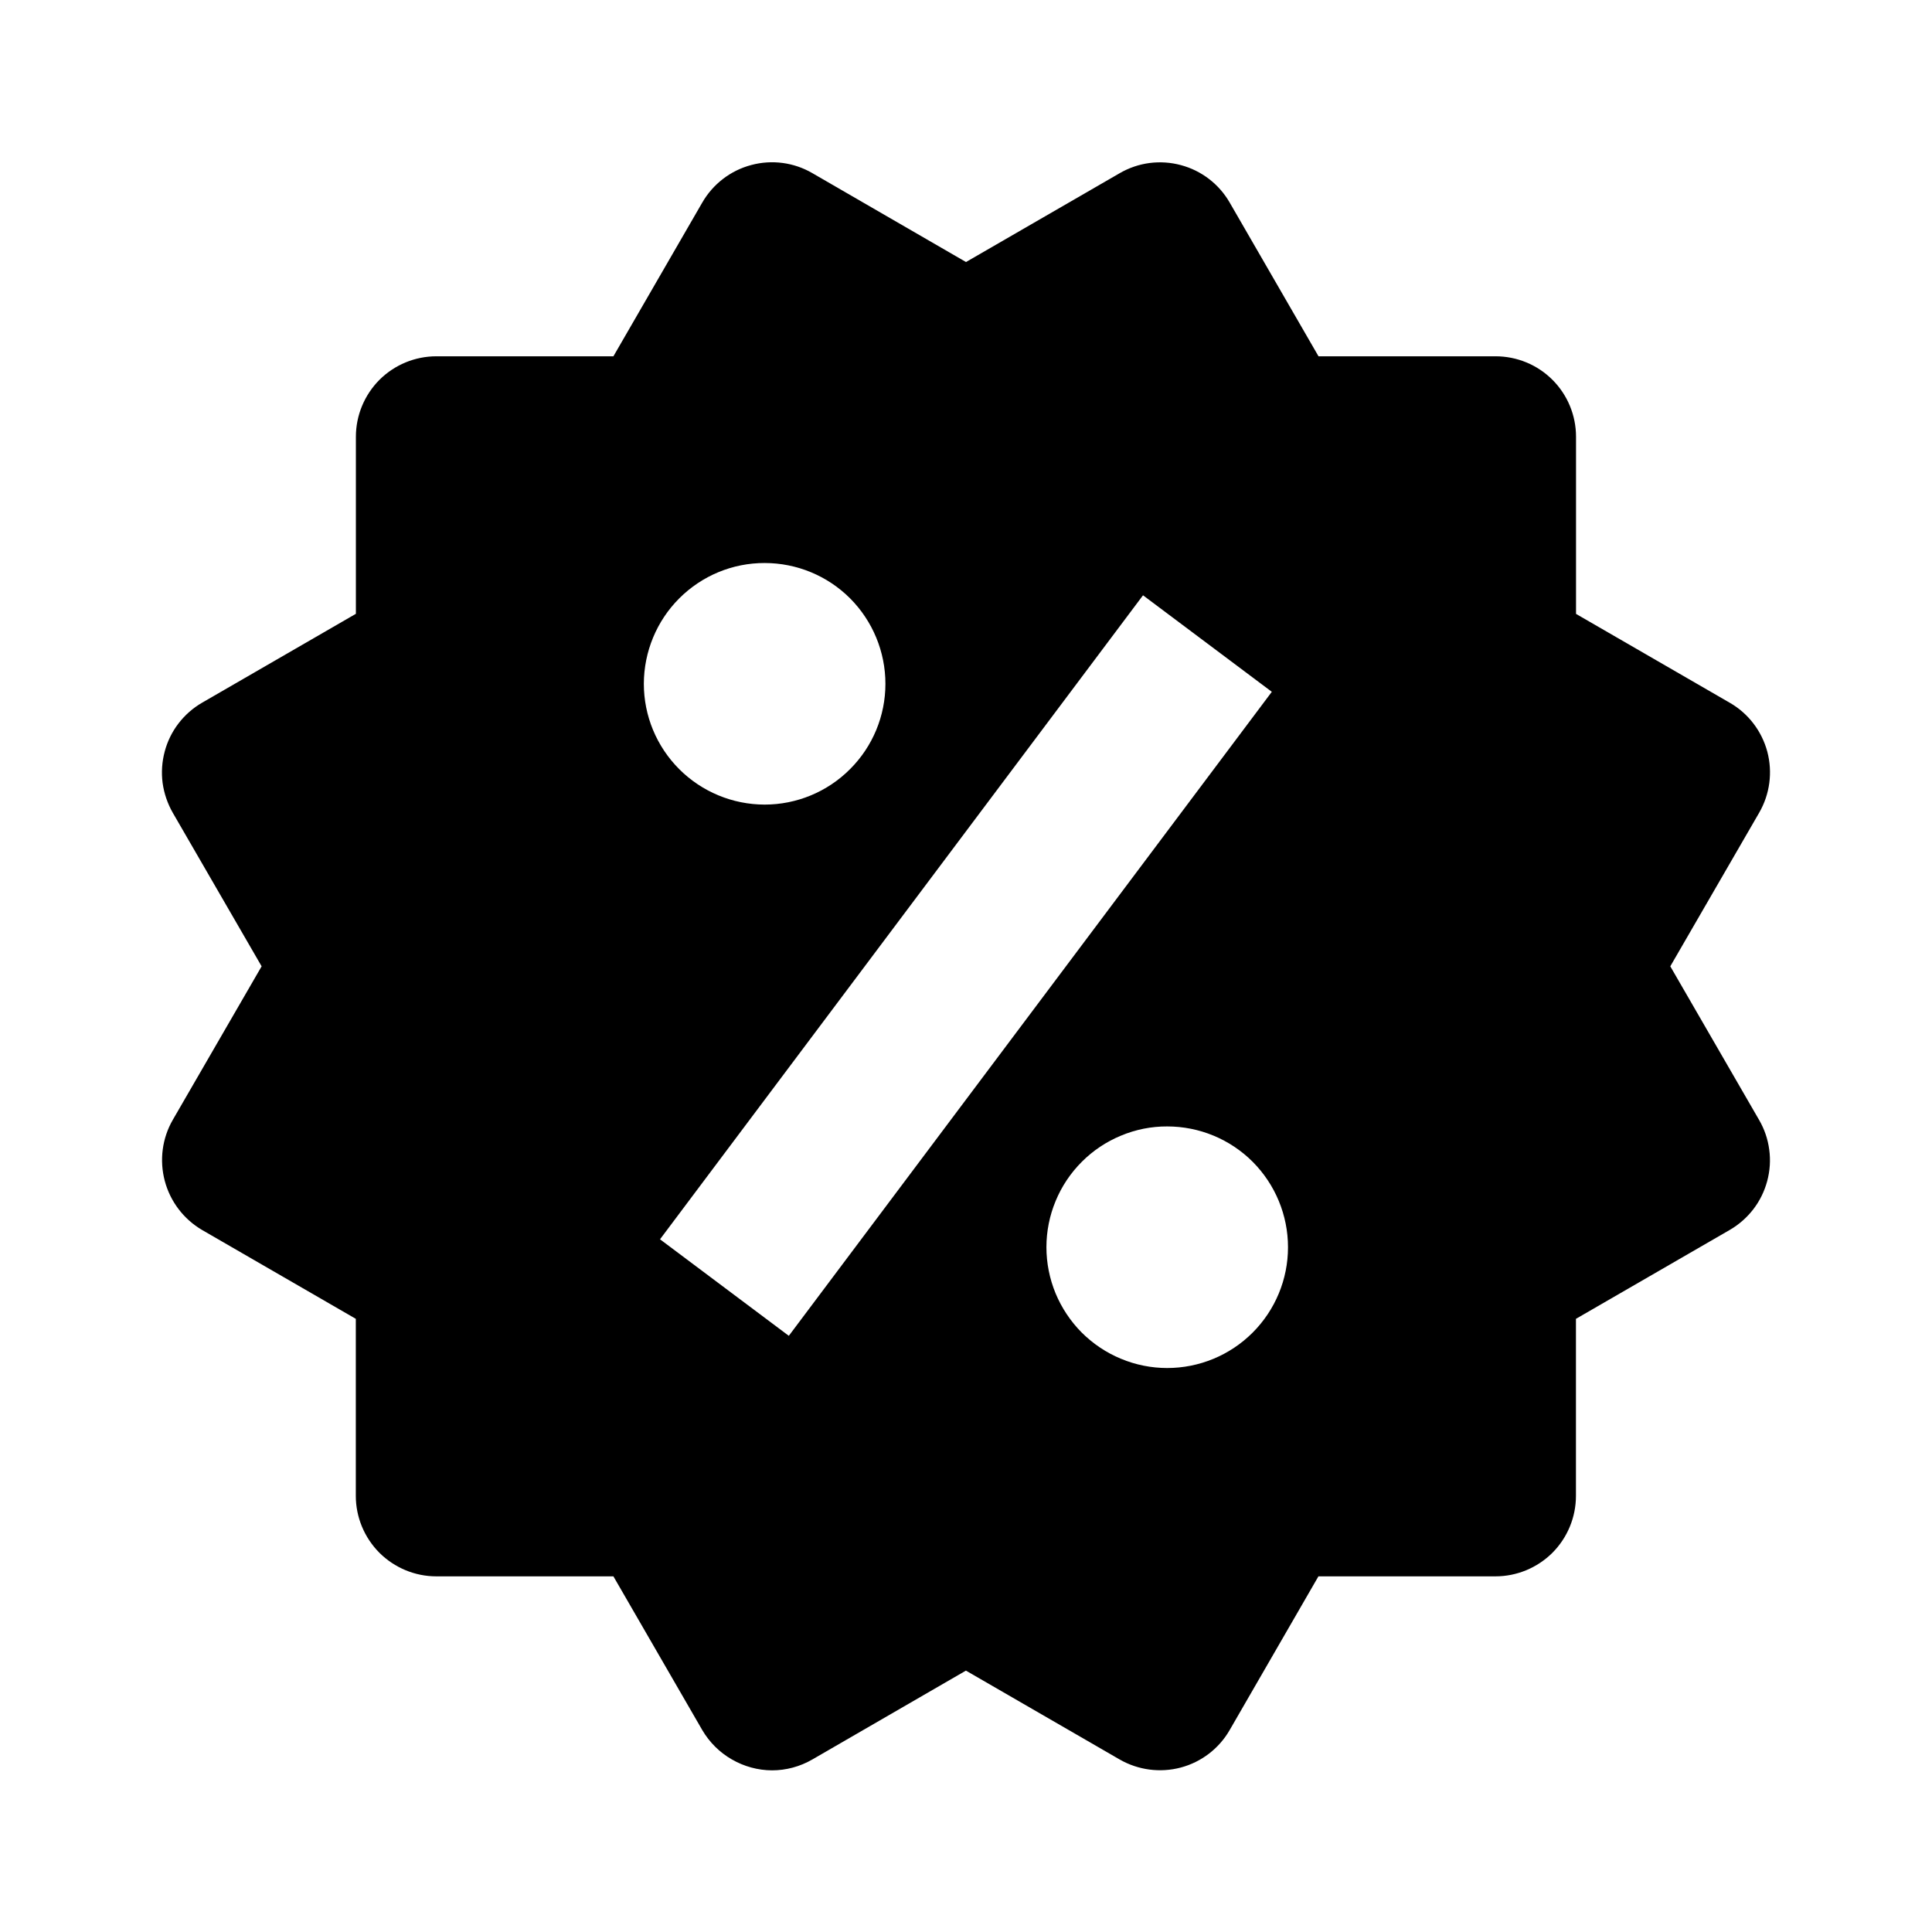 <svg width="24" height="24" viewBox="0 0 24 24" fill="none" xmlns="http://www.w3.org/2000/svg">
<path d="M20.749 12.004L21.853 10.096C21.986 9.866 22.022 9.593 21.954 9.337C21.885 9.081 21.718 8.862 21.488 8.73L19.578 7.626V5.426C19.578 5.16 19.473 4.906 19.285 4.718C19.098 4.531 18.844 4.426 18.578 4.426H16.379L15.276 2.517C15.144 2.287 14.925 2.119 14.669 2.051C14.543 2.017 14.41 2.008 14.28 2.025C14.15 2.042 14.024 2.085 13.91 2.151L12 3.255L10.09 2.15C9.861 2.017 9.588 1.981 9.332 2.05C9.075 2.118 8.857 2.286 8.724 2.516L7.62 4.426H5.421C5.156 4.426 4.902 4.531 4.714 4.718C4.527 4.906 4.421 5.16 4.421 5.426V7.625L2.511 8.729C2.398 8.794 2.298 8.882 2.218 8.986C2.138 9.09 2.079 9.21 2.046 9.336C2.012 9.463 2.003 9.596 2.02 9.726C2.038 9.856 2.081 9.982 2.146 10.096L3.25 12.004L2.146 13.912C2.014 14.141 1.979 14.414 2.047 14.67C2.115 14.926 2.282 15.145 2.51 15.279L4.42 16.383V18.582C4.42 18.847 4.526 19.101 4.713 19.289C4.901 19.476 5.155 19.582 5.42 19.582H7.62L8.724 21.492C8.813 21.643 8.939 21.769 9.091 21.856C9.243 21.944 9.415 21.991 9.59 21.992C9.764 21.992 9.937 21.946 10.091 21.857L11.999 20.753L13.909 21.857C14.139 21.989 14.412 22.025 14.668 21.957C14.924 21.889 15.143 21.721 15.275 21.492L16.378 19.582H18.577C18.843 19.582 19.097 19.476 19.285 19.289C19.472 19.101 19.577 18.847 19.577 18.582V16.383L21.487 15.279C21.601 15.213 21.701 15.125 21.781 15.021C21.861 14.917 21.919 14.798 21.953 14.671C21.987 14.544 21.996 14.411 21.978 14.281C21.961 14.151 21.918 14.025 21.852 13.912L20.749 12.004ZM9.499 6.994C9.897 6.994 10.279 7.152 10.56 7.433C10.841 7.715 10.999 8.097 10.999 8.495C10.999 8.893 10.841 9.274 10.559 9.555C10.278 9.837 9.896 9.995 9.498 9.995C9.1 9.994 8.719 9.836 8.438 9.555C8.156 9.273 7.998 8.892 7.998 8.494C7.999 8.096 8.157 7.714 8.438 7.433C8.72 7.151 9.101 6.993 9.499 6.994ZM9.799 16.594L8.199 15.395L14.199 7.395L15.799 8.594L9.799 16.594ZM14.499 16.994C14.302 16.994 14.107 16.955 13.925 16.879C13.743 16.804 13.578 16.693 13.438 16.554C13.299 16.414 13.189 16.249 13.113 16.067C13.038 15.885 12.999 15.69 12.999 15.493C12.999 15.296 13.038 15.1 13.114 14.918C13.189 14.736 13.3 14.571 13.439 14.432C13.579 14.292 13.744 14.182 13.926 14.107C14.108 14.031 14.303 13.992 14.5 13.993C14.898 13.993 15.28 14.151 15.561 14.432C15.842 14.714 16 15.096 16 15.494C16 15.892 15.842 16.273 15.56 16.555C15.279 16.836 14.897 16.994 14.499 16.994Z" fill="black"/>
</svg>

